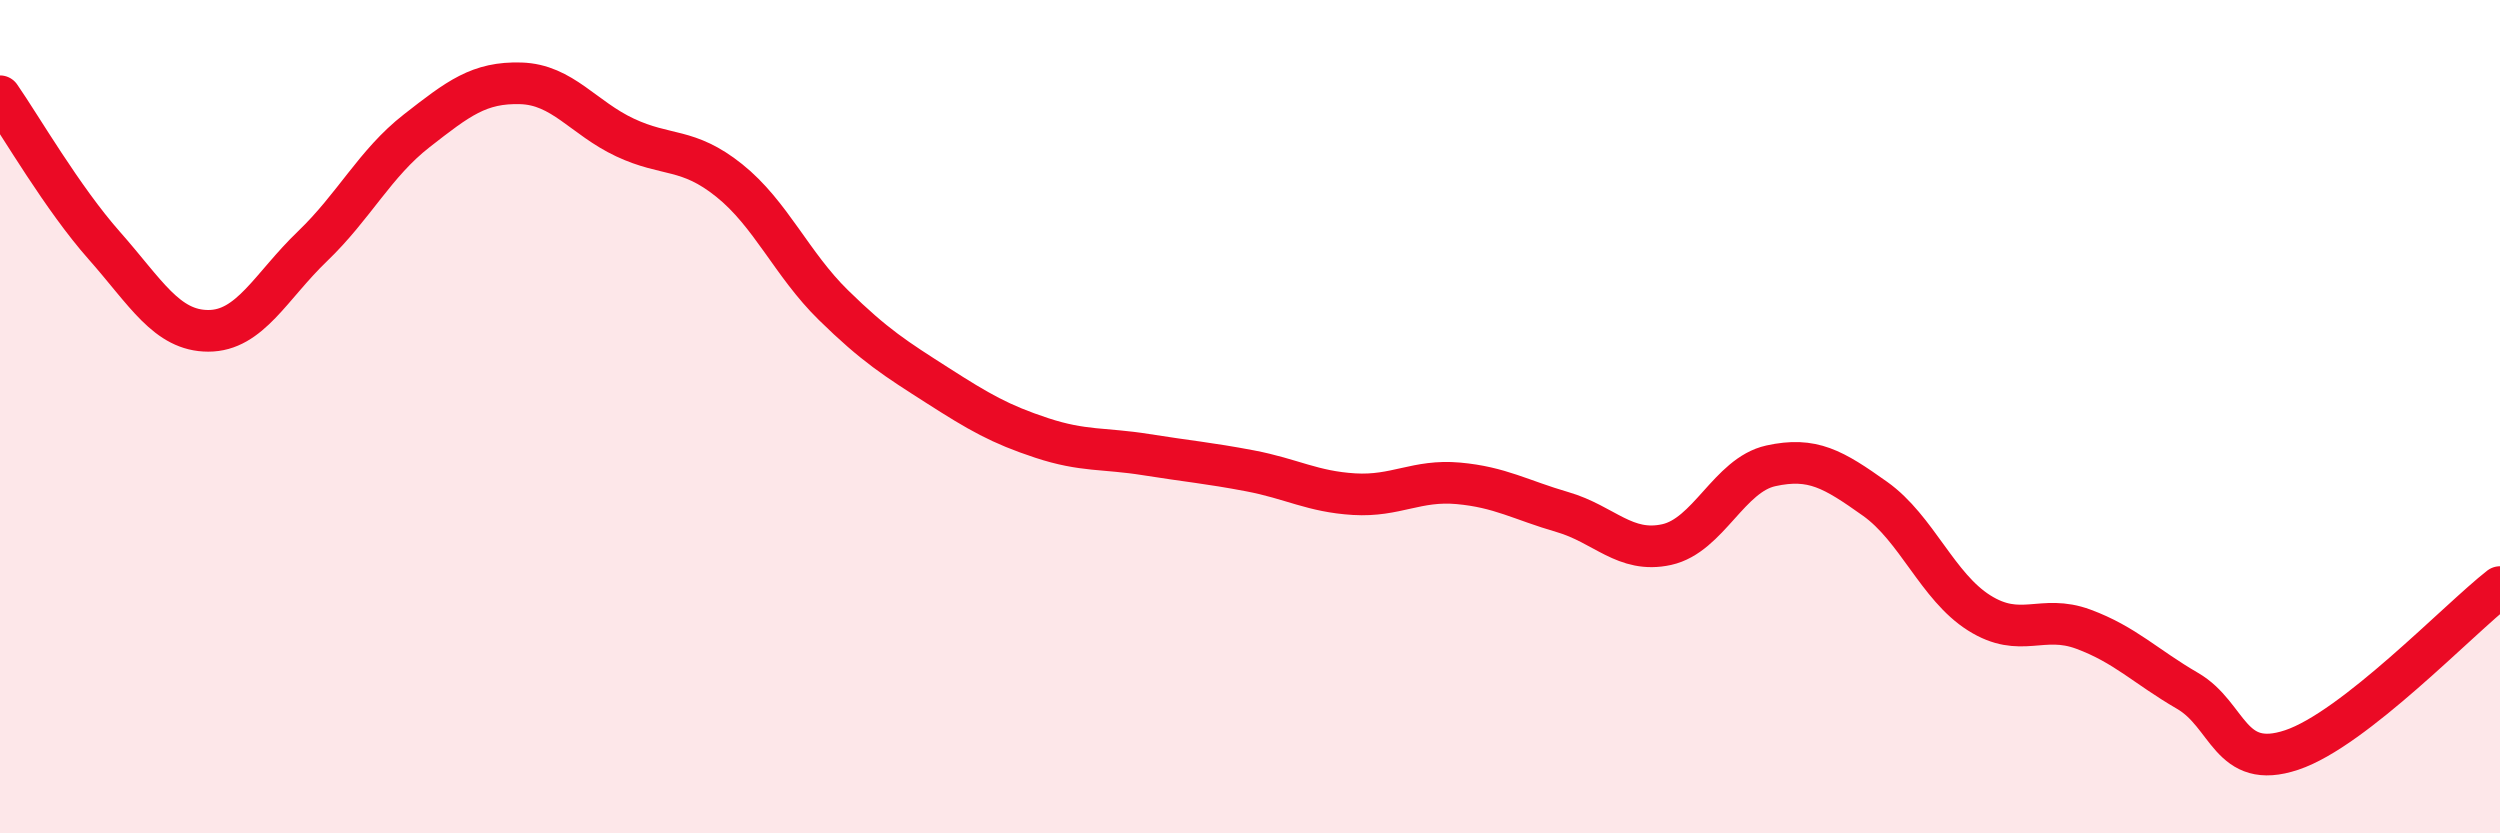 
    <svg width="60" height="20" viewBox="0 0 60 20" xmlns="http://www.w3.org/2000/svg">
      <path
        d="M 0,2.31 C 0.5,3.03 1.5,4.76 2.5,5.89 C 3.5,7.02 4,7.94 5,7.94 C 6,7.94 6.5,6.87 7.5,5.91 C 8.5,4.95 9,3.92 10,3.14 C 11,2.36 11.5,1.97 12.5,2 C 13.5,2.03 14,2.83 15,3.3 C 16,3.77 16.5,3.53 17.5,4.33 C 18.5,5.13 19,6.34 20,7.32 C 21,8.3 21.5,8.61 22.5,9.25 C 23.5,9.89 24,10.18 25,10.51 C 26,10.84 26.5,10.75 27.5,10.91 C 28.5,11.07 29,11.11 30,11.3 C 31,11.49 31.5,11.8 32.5,11.86 C 33.5,11.92 34,11.51 35,11.6 C 36,11.69 36.5,12 37.5,12.29 C 38.5,12.58 39,13.29 40,13.07 C 41,12.85 41.5,11.4 42.5,11.18 C 43.5,10.96 44,11.26 45,11.97 C 46,12.68 46.5,14.08 47.5,14.71 C 48.5,15.34 49,14.73 50,15.1 C 51,15.47 51.5,16 52.5,16.58 C 53.5,17.16 53.5,18.5 55,18 C 56.5,17.5 59,14.87 60,14.09L60 20L0 20Z"
        fill="#EB0A25"
        opacity="0.1"
        stroke-linecap="round"
        stroke-linejoin="round"
      />
      <path
        d="M 0,2.31 C 0.5,3.03 1.5,4.76 2.5,5.89 C 3.5,7.02 4,7.94 5,7.94 C 6,7.94 6.5,6.87 7.5,5.91 C 8.5,4.95 9,3.92 10,3.14 C 11,2.36 11.5,1.97 12.5,2 C 13.5,2.03 14,2.83 15,3.3 C 16,3.77 16.5,3.53 17.5,4.33 C 18.5,5.13 19,6.34 20,7.32 C 21,8.3 21.5,8.61 22.5,9.25 C 23.5,9.89 24,10.18 25,10.51 C 26,10.84 26.5,10.75 27.5,10.91 C 28.5,11.07 29,11.11 30,11.3 C 31,11.49 31.5,11.8 32.5,11.86 C 33.5,11.92 34,11.51 35,11.6 C 36,11.69 36.5,12 37.5,12.29 C 38.5,12.58 39,13.29 40,13.07 C 41,12.85 41.5,11.4 42.5,11.18 C 43.5,10.96 44,11.26 45,11.97 C 46,12.68 46.5,14.08 47.5,14.71 C 48.5,15.34 49,14.73 50,15.1 C 51,15.47 51.5,16 52.5,16.58 C 53.5,17.16 53.5,18.5 55,18 C 56.5,17.5 59,14.87 60,14.09"
        stroke="#EB0A25"
        stroke-width="1"
        fill="none"
        stroke-linecap="round"
        stroke-linejoin="round"
      />
    </svg>
  